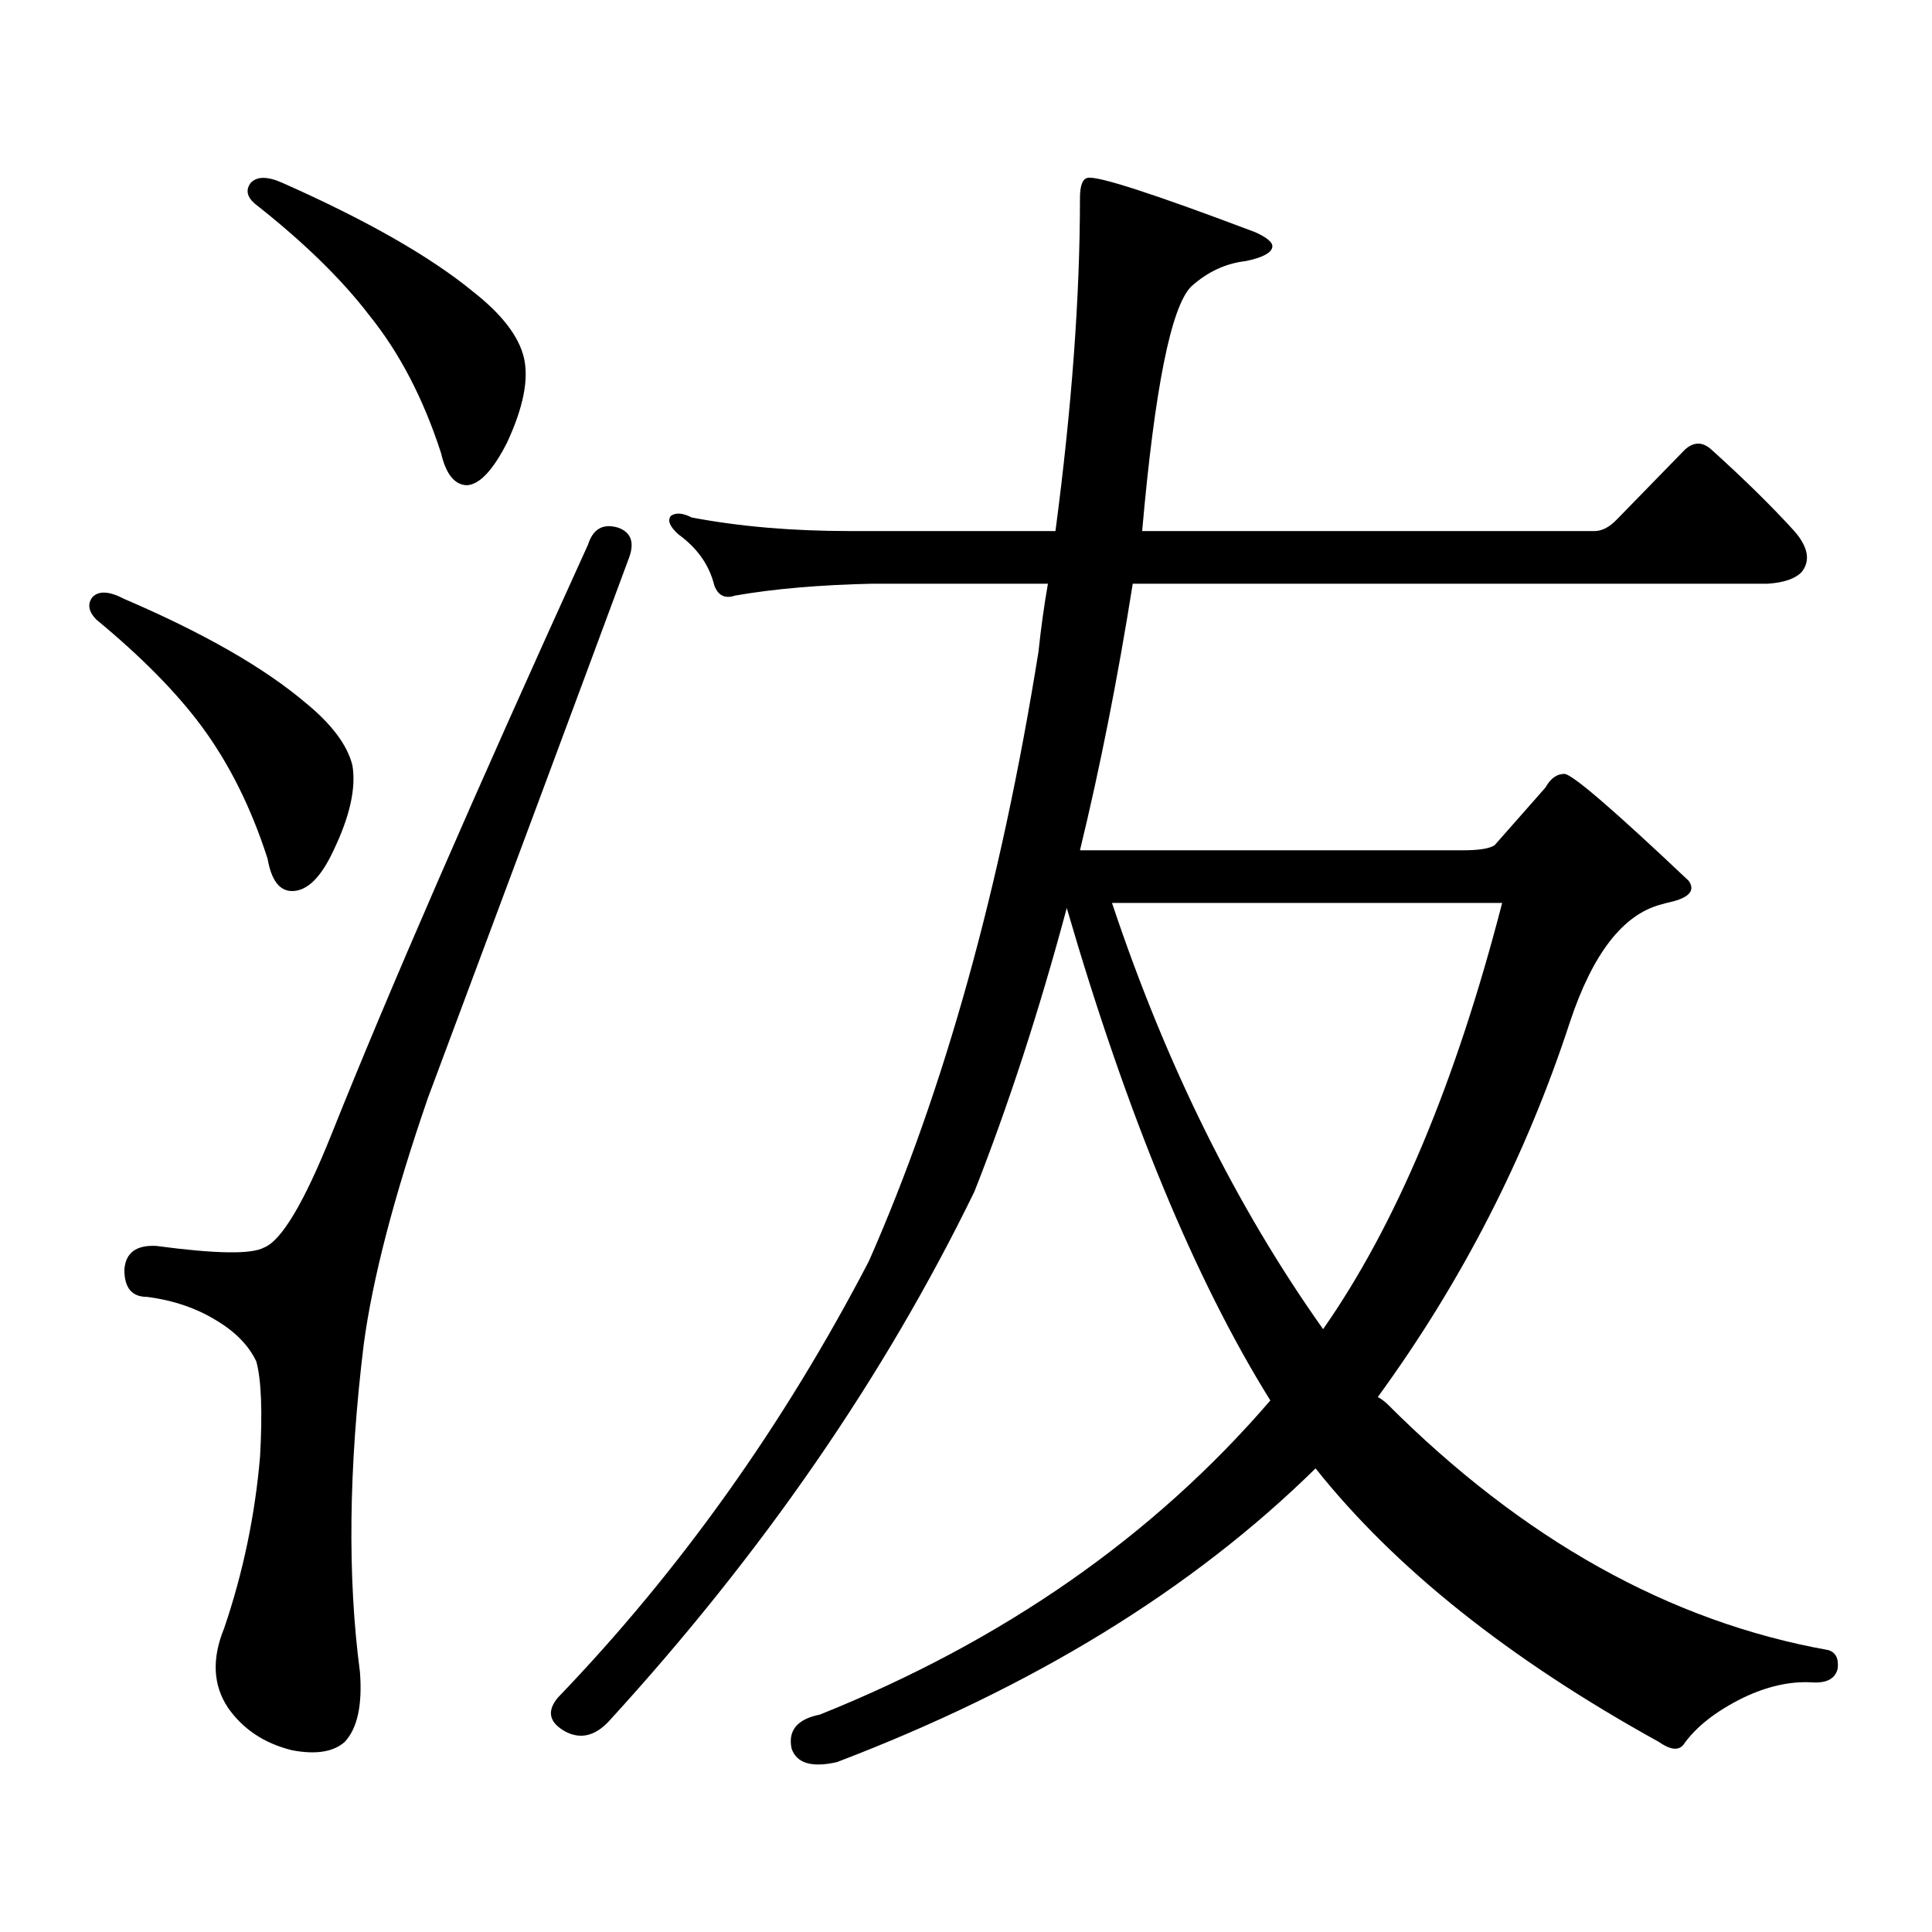 <?xml version="1.0" encoding="utf-8"?>
<!-- Generator: Adobe Illustrator 16.0.0, SVG Export Plug-In . SVG Version: 6.00 Build 0)  -->
<!DOCTYPE svg PUBLIC "-//W3C//DTD SVG 1.1//EN" "http://www.w3.org/Graphics/SVG/1.1/DTD/svg11.dtd">
<svg version="1.1" id="图层_1" xmlns="http://www.w3.org/2000/svg" xmlns:xlink="http://www.w3.org/1999/xlink" x="0px" y="0px"
	 width="1000px" height="1000px" viewBox="0 0 1000 1000" enable-background="new 0 0 1000 1000" xml:space="preserve">
<path d="M47.78,309.156c3.247-3.516,8.78-3.214,16.585,0.879c40.975,17.578,72.193,35.458,93.656,53.613
	c13.658,11.137,21.783,21.973,24.39,32.52c1.951,11.728-1.311,26.367-9.756,43.945c-6.509,14.063-13.658,21.094-21.463,21.094
	c-6.509,0-10.731-5.563-12.683-16.699c-8.46-26.367-19.847-49.219-34.146-68.555c-13.018-17.578-31.219-36.035-54.633-55.371
	C45.829,316.489,45.173,312.672,47.78,309.156z M319.968,273.121c6.494,2.348,8.445,7.333,5.854,14.941
	c-27.972,75.586-62.772,169.052-104.387,280.371c-17.561,50.977-28.627,93.466-33.17,127.441
	c-7.805,63.871-8.46,120.41-1.951,169.629c1.295,16.987-1.311,29.004-7.805,36.035c-5.854,5.273-14.969,6.729-27.316,4.395
	c-14.314-3.516-25.365-10.85-33.17-21.973c-7.805-11.729-8.46-25.488-1.951-41.309c9.756-28.716,15.929-58.311,18.536-88.77
	c1.295-23.429,0.64-39.84-1.951-49.219c-3.902-8.199-10.731-15.23-20.487-21.094c-10.412-6.441-22.438-10.547-36.097-12.305
	c-7.805,0-11.707-4.684-11.707-14.063c0.64-8.789,6.173-12.882,16.585-12.305c30.563,4.105,49.099,4.395,55.608,0.879
	c9.1-3.516,20.807-23.141,35.121-58.887c29.268-73.238,73.489-174.902,132.679-304.98
	C306.95,273.711,312.163,270.786,319.968,273.121z M129.729,94.703c3.247-3.516,8.78-3.516,16.585,0
	c43.566,19.336,76.416,38.095,98.534,56.25c14.954,11.728,23.734,23.153,26.341,34.277c2.592,11.137-0.335,25.79-8.78,43.945
	c-7.164,14.063-13.993,21.396-20.487,21.973c-6.509,0-11.066-5.563-13.658-16.699c-9.116-28.125-21.463-51.855-37.072-71.191
	c-14.314-18.746-34.146-38.082-59.511-58.008C127.778,101.734,127.122,98.219,129.729,94.703z M552.157,469.996
	c-14.313,53.324-30.243,102.255-47.804,146.777c-46.828,96.103-109.921,187.495-189.264,274.219
	c-7.164,7.607-14.634,9.365-22.438,5.273c-8.46-4.697-9.756-10.547-3.902-17.578c63.078-65.63,116.735-140.914,160.972-225.879
	c39.023-88.468,68.291-193.648,87.803-315.527c1.296-12.305,2.927-24.02,4.878-35.156h-90.729
	c-27.316,0.59-51.065,2.637-71.218,6.152c-5.213,1.758-8.78,0-10.731-5.273c-2.606-10.547-8.78-19.336-18.536-26.367
	c-4.558-4.093-5.854-7.32-3.902-9.668c2.592-1.758,6.174-1.456,10.731,0.879c24.71,4.696,52.026,7.031,81.949,7.031h106.339
	c8.445-63.858,12.683-121.289,12.683-172.266c0-6.441,1.296-9.957,3.902-10.547c5.198-1.168,34.146,8.212,86.827,28.125
	c6.494,2.938,9.421,5.575,8.78,7.91c-0.655,2.938-5.213,5.273-13.658,7.031c-10.411,1.181-19.847,5.575-28.292,13.184
	c-10.411,10.547-18.871,52.734-25.365,126.563h234.141c3.902,0,7.805-2.047,11.707-6.152l35.121-36.035
	c4.543-4.093,9.101-4.093,13.658,0c16.905,15.243,31.219,29.306,42.926,42.188c7.149,8.212,8.445,15.243,3.902,21.094
	c-3.262,3.516-9.115,5.575-17.561,6.152H586.303c-7.805,49.219-16.92,95.224-27.316,137.988H757.03
	c8.445,0,13.979-0.879,16.585-2.637l26.341-29.883c2.592-4.684,5.854-7.031,9.756-7.031s25.365,18.457,64.389,55.371
	c3.247,4.696,0.641,8.212-7.805,10.547c-2.606,0.59-4.878,1.181-6.829,1.758c-19.512,5.273-35.121,25.488-46.828,60.645
	c-22.773,69.735-55.943,134.473-99.51,194.238c1.296,0.59,2.927,1.758,4.878,3.516c70.242,70.313,146.338,112.788,228.287,127.441
	c3.902,1.167,5.519,4.395,4.878,9.668c-1.311,5.273-5.854,7.607-13.658,7.031c-11.066-0.591-22.773,2.046-35.121,7.91
	c-14.313,7.031-24.725,15.229-31.219,24.609c-2.606,2.925-6.829,2.334-12.683-1.758c-77.406-42.778-136.582-89.951-177.557-141.504
	c-63.748,62.69-146.338,113.379-247.799,152.051c-13.018,2.925-20.822,0.576-23.414-7.031c-1.951-9.38,2.927-15.244,14.634-17.578
	c94.952-38.096,172.679-92.285,233.165-162.598C618.497,662.188,583.376,577.223,552.157,469.996z M575.571,467.359
	c27.957,83.798,64.389,157.324,109.266,220.605c37.713-53.902,68.611-127.441,92.681-220.605H575.571z"/>
</svg>
